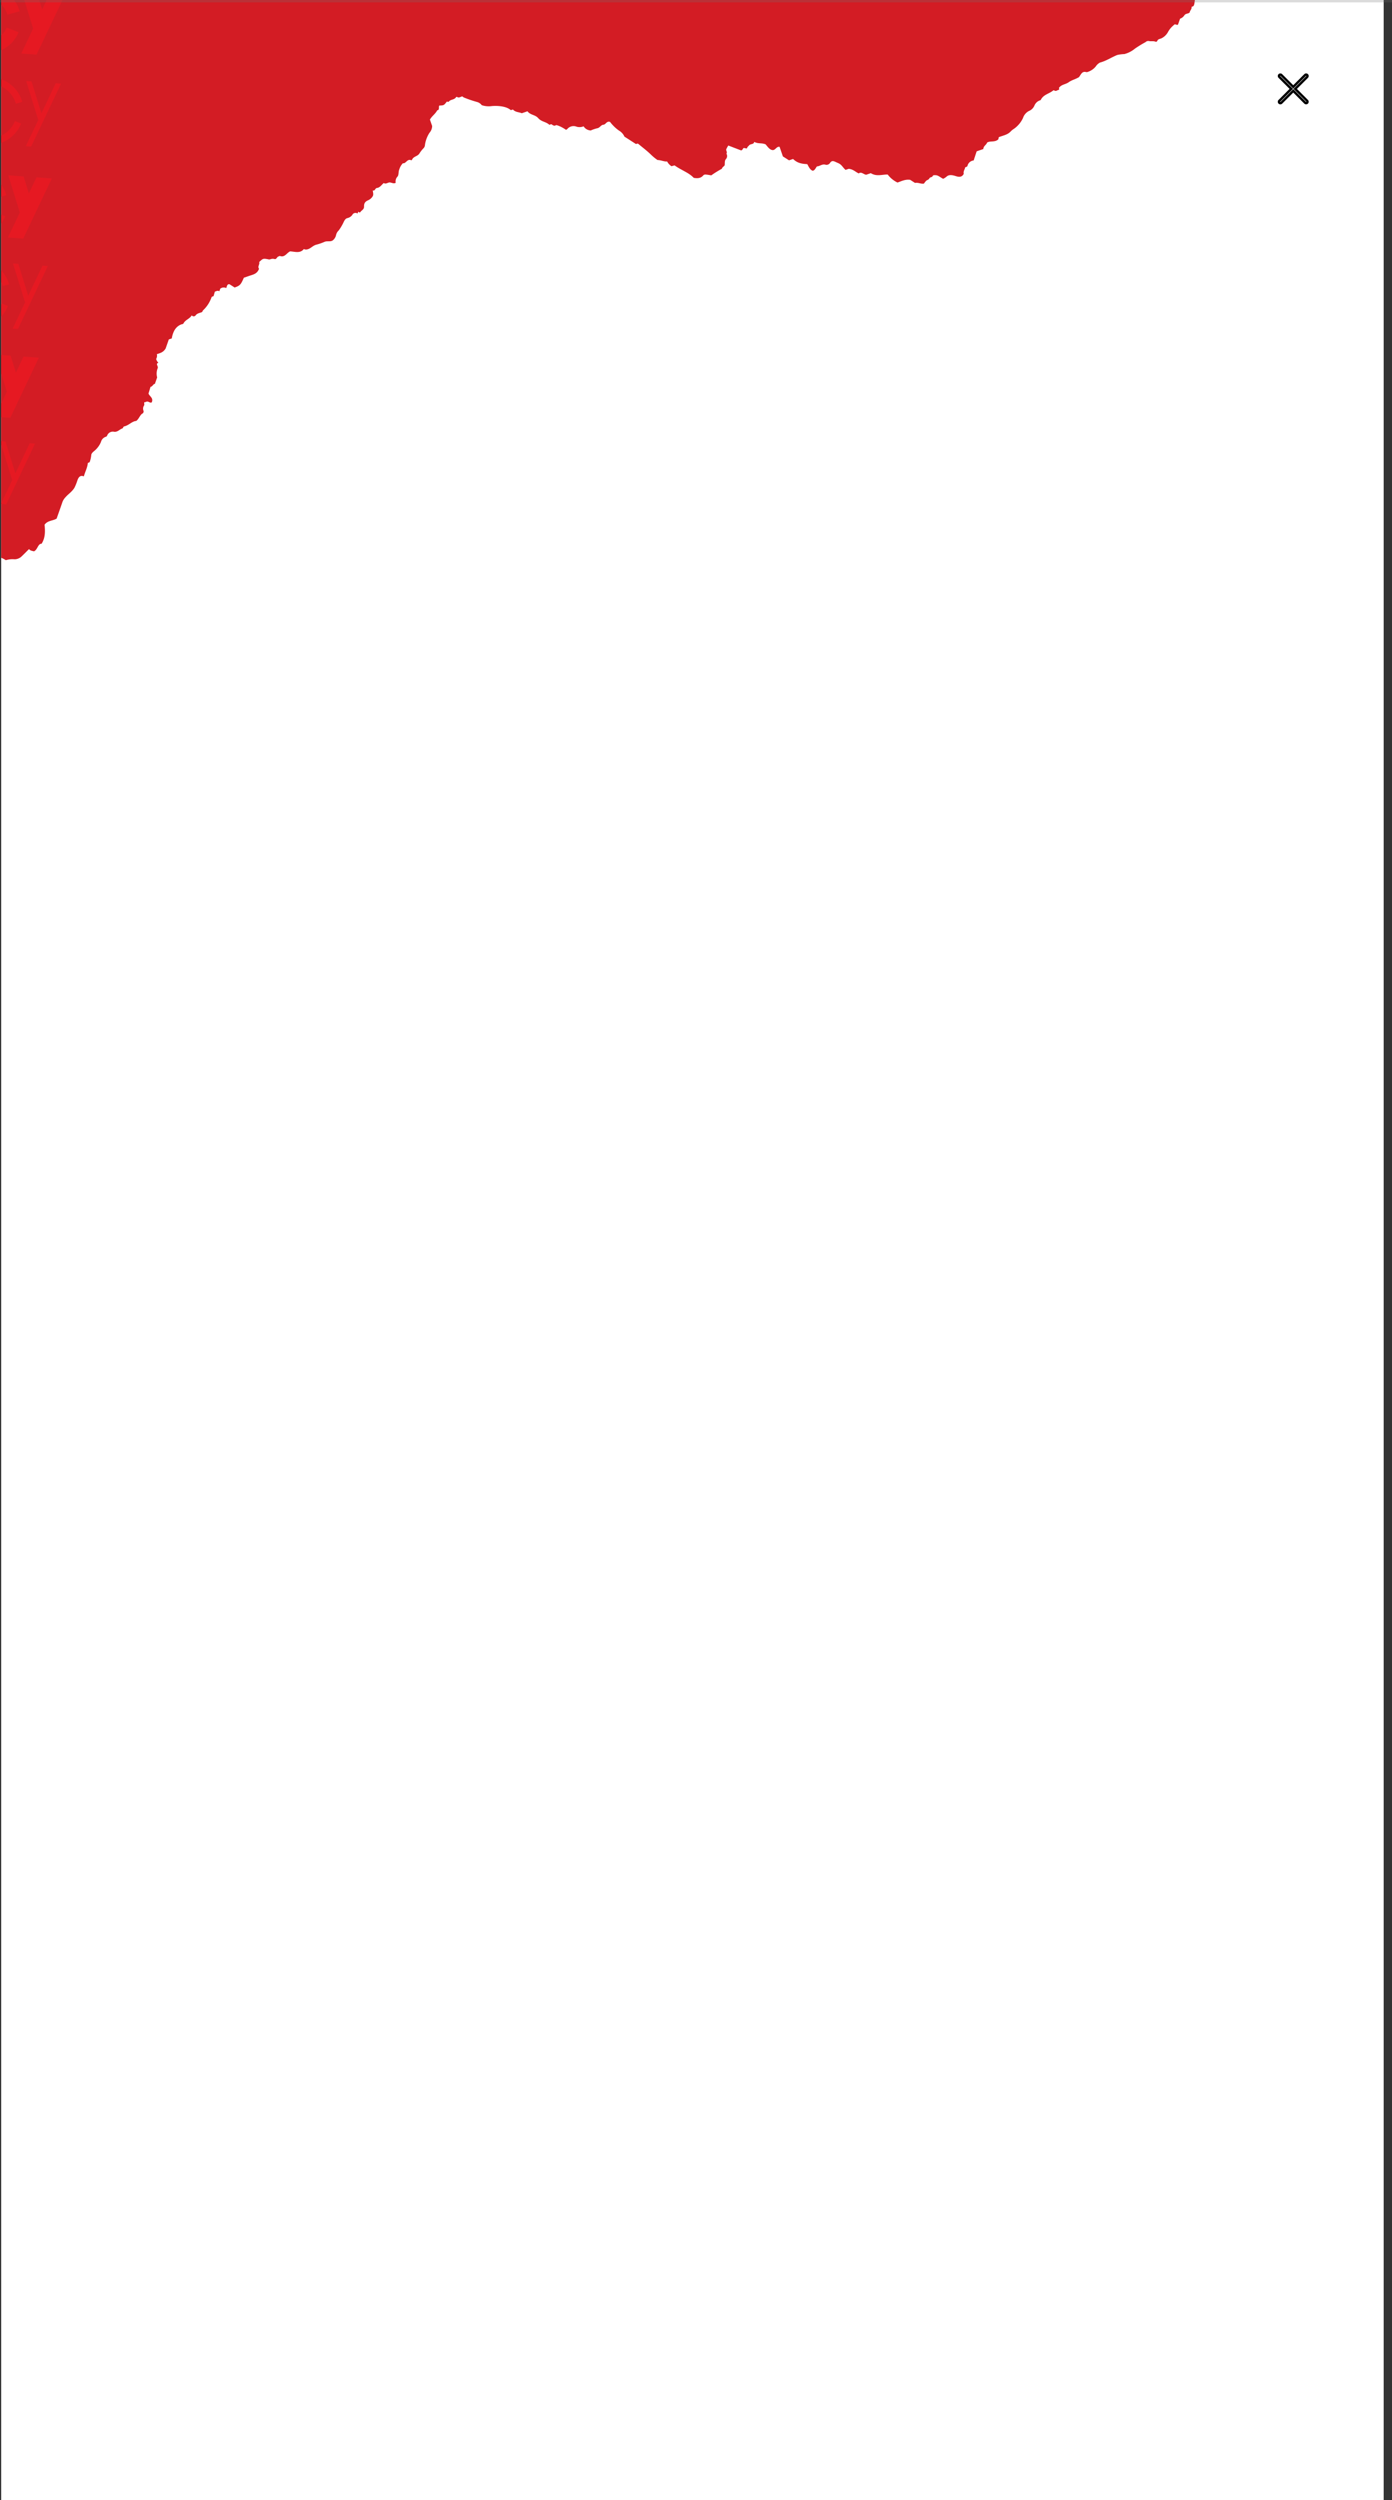 <svg xmlns="http://www.w3.org/2000/svg" xmlns:xlink="http://www.w3.org/1999/xlink" width="585" height="1050" viewBox="0 0 585 1050"><rect x="0" y="0" width="585" height="1050" fill="#333333" stroke="none"/><defs><style>.a,.f{fill:#fff;}.b{fill:url(#a);}.c{clip-path:url(#b);}.d{fill:#d31c24;}.e{fill:#e61922;}.f{stroke:#000;}.g{fill:none;stroke:#707070;opacity:0.251;}</style><linearGradient id="a" x1="0.5" x2="0.5" y2="1" gradientUnits="objectBoundingBox"><stop offset="0" stop-color="#fff"/><stop offset="1" stop-color="#fff"/></linearGradient><clipPath id="b"><rect class="a" width="581" height="1028" transform="translate(370 -11.688)"/></clipPath></defs><g transform="translate(-369.5 11.688)"><rect class="b" width="581" height="1050" transform="translate(370 -11.688)"/><g class="c"><g transform="translate(-23 -770)"><path class="d" d="M1166.963,328.117c-.849.919.4,1.719.349,2.665s0,2.059,0,2.923a11.232,11.232,0,0,1,1.745,3.575l1.873,1.48a6.262,6.262,0,0,0,.233,2.61,18.184,18.184,0,0,0,1.885,2.757l2.013,5.606c-.116.1-.21.175-.349.276a2.9,2.9,0,0,0,.372,2.206c-1.163,1.195.2,2.27.4,3.364a3.541,3.541,0,0,1,0,2.518,1.851,1.851,0,0,0-.151,1.948c.558.836.489,1.838,1.408,2.5-1.291,1.176-1.012,2.482-.977,3.741.6.4.675,1.029.977,1.434a4.636,4.636,0,0,0-.268,4.035c.233.8.71,1.553.931,2.4a11.4,11.4,0,0,1,.454,2.546,1.394,1.394,0,0,0,.186.984,5.293,5.293,0,0,1,.861,3.676,1.437,1.437,0,0,0,.1.432l1.478,1.112c-.954.607-.384,1.406-.547,2.086.651.441.733,1.057,1.07,1.535-.943,1.057-.628,2.114-.128,3.309a2.946,2.946,0,0,0-2.4,1.3,1.874,1.874,0,0,0,.275,2.289c-.814.652-.256,1.443-.361,2.169s.2,1.5-.582,2.031c1.093,1.673-.151,3.116-.71,4.494a8.153,8.153,0,0,1-2.944,4.062,9.613,9.613,0,0,1-.849,3.63,4.278,4.278,0,0,0,.1,2.941c.57,1.351,1.28,2.647,1.978,4.191-.977.322-1.164,1.158-1.571,1.618.151,1.719,2.513,2.61,1.989,4.09,1.815,2.307,4.456,3.143,7.121,3.777,1.338,1.838.349,3.814.8,5.643,1.943,1.535,3.851,3.061,5.818,4.6a6.222,6.222,0,0,1,1.525,1.994c.884,1.581,1.245,3.327,2.548,4.788a22.874,22.874,0,0,0,2.443,2.1c1.164.919,1.722,1.9.675,3.079,1.734,1.167,2.932,2.61,4.794,3.428a2.991,2.991,0,0,0,.07.827,12.645,12.645,0,0,0,2.432,1.544c.7.221,1.012.919,1.3,1.618a9.688,9.688,0,0,0,2.746,4.108,3.071,3.071,0,0,1,1.373,2.647.83.83,0,0,0,.361.717,2.561,2.561,0,0,1,.593,3.06c-.837,1.406.116,2.583.082,3.851,0,.441.628.588.57,1.075-.233,1.967.989,3.869.512,5.515.524,1.526,1.943,2.307,2.129,3.63,0,.248.617.671.873.643a2.379,2.379,0,0,1,2.118,1.011c.337.3.814.165,1.233.505-.3.423.116.919-.279,1.489-.291.423-.942.79-.826,1.4,1.443,1.4,2.653,0,3.944-.074l2.4,1.746c-.209.827.768,1.379.57,2.123l2.257,1.783a6.208,6.208,0,0,1,3.7,1.572c.663.313,1.326-.1,1.827.294.058.211.1.4.163.625a3.012,3.012,0,0,1,1.78-.349,2.7,2.7,0,0,0,1.792.919c0,1.36-.221,2.757,1.059,4.274l3.153,2.482v1.323c2.874,1.563,4.549,3.676,4.2,6.526,1.408,1.388,1.036,3.2,2.222,4.55A1.029,1.029,0,0,0,1245.3,515c.768,1.039.326,2.123.5,3.143a2.075,2.075,0,0,1,.5.5,13.59,13.59,0,0,0,3.979,5.138c.372.3.163.643.267,1.038l1.559,1.094c0,.772.163,1.388-.465,1.838l.931.744a2.389,2.389,0,0,1-.582,2.427c.64.588,1.548.919,1.059,1.838l-1.99,1.572c0,2.334.233,2.831,2.618,5.009v2.436c0,1.664-.314,3.382,1.477,4.816,1.164-.368,1.548.919,2.665,1,.791,1.884,1.024,1.912-.151,3.924a1.445,1.445,0,0,0-.291.919,2.717,2.717,0,0,1-.523,1.7c-.372.708.605,1.222.512,1.9,0,.211.1.469,0,.616-1.35,1.618.244,3.005.442,4.641-.675,1.783-2.327,3.621-.954,5.8a1.92,1.92,0,0,0-.57,1.075c-.314,1.526.722,2.914.594,4.412a23.653,23.653,0,0,0,0,3.741c.093,1.287-1.07,2.454-.419,3.741a3.836,3.836,0,0,0,1.594,1.765,3.83,3.83,0,0,1,1.4,1.627,17.041,17.041,0,0,0,1.71,2.151c.768.965,2.176,1.755,2,3.07a3.481,3.481,0,0,0,.594,2.307,1.5,1.5,0,0,1-.163,2.279l.628.542c-.209.2-.582.331-.512.671.652.744.535,1.939,1.745,2.316,1.664.505,1.862,1.489,1.978,2.675a4,4,0,0,0,.942,2.178c.535.653,1.443.607,2.327.846-.675.79.559,1.213.384,1.948-.279,1.223.582,2.279,1.036,3.392-.849.68-.361,1.544-.547,2.325s-1.256,1.406-1,2.472a2.949,2.949,0,0,1,2.234,1.6c.477.754,1.815.919,2.537,1.627a6.263,6.263,0,0,1,2,2.3c-.7,1.094,1.385,2.426,0,3.732,0,.386.43.588.593.919.559,1.029.233,2.215.989,3.208a12.993,12.993,0,0,1,1.559,2.4,2.105,2.105,0,0,0,1.082.993,12.532,12.532,0,0,1,4.224,3.474,4.374,4.374,0,0,0,2.327,1.976h2.85c1.164,1.287,1.478,2.932,2.688,4.173-.291,1.029,1.163.919,1.594,1.47-.558,1.838-.558,1.838.547,3.548-.058.257-.512.368-.209.919.57,1-.14,2.261.687,3.318a.354.354,0,0,1,0,.4c-.838.616-.407,1.415-.535,2.206a2.913,2.913,0,0,0-.7.524,49.35,49.35,0,0,0-3.49,4.485,3.571,3.571,0,0,1-1.943,1.489,9.139,9.139,0,0,0-1.757,3.915c-.489,1.967-1.908,5.744-4.224,6.967v.919c-1.478.588-1.757,1.939-2.711,3.015v2.518c-1.966.643-2.327,2.573-4.235,3.355s-2.432,2.6-4.1,3.465c-.14.4.151.772-.256,1.057s-1.036.735-.849,1.388c.116.359-.221.6-.419.919a13.728,13.728,0,0,1-2.734,2.537v.515a3.391,3.391,0,0,1-.233,4.145,4.487,4.487,0,0,0-.826,2.849,3.754,3.754,0,0,0-2.63,2.279,14.041,14.041,0,0,1,0,2.858c-.209,1.075.826,1.939.558,2.95s1.164,1.838.186,3.033a16.812,16.812,0,0,0-4.654,2.353,5.452,5.452,0,0,1-3.118,1.333l-4.573,3.6c0,.248.2.625-.233.919-2.059,1.25-4.049,2.6-6.225,3.676a20.884,20.884,0,0,0-2.8,1.746c-.512,1.4-1.617,2.417-1.873,3.612a5.266,5.266,0,0,0-2.5,1.094c0,.469-.07.919-.093,1.342-2.839,1.976-4.712,4.6-7.563,5.9-.885,1.581-1.094,2.84-.314,4.136a1.2,1.2,0,0,1,0,1.02c-.3.735-.721,1.434-1.094,2.141a42.767,42.767,0,0,1,1.164,5.11c.675.45.64,1.268,1.035,1.618,1,.441,1.815.551,2.257,1.333a1.891,1.891,0,0,0,2.095.919c.361.68,1.338.175,1.792.57a10,10,0,0,1,1.163,1.305l-3.63,4.32c-.3.6.384.919.512,1.342s-.594.8-.536,1.415c.593.267.617.919.931,1.278.361.919-.384,1.838.629,2.445-1.362,1.186-1.373,2.9-2.525,4.136-1.164.515-2.548.8-3.165,1.838-.721,1.176.931,2.169.268,3.4h-4.27l-2.408,1.912v1.783c-2.327,1.149-3.223,3.015-4,4.935-1.338.239-2.653.322-3.374,1.259-.14.873.628,1.461,1.163,2.261-.384,1.149.372,2.445-.535,3.676a1.741,1.741,0,0,0,0,1.838c1.164,1.471.183,1.969-1.012,3.318s-2.536,1.287-3.77,2.077v1.36c-.7,1.682-2.223,2.344-3.211,3.373.535,1.3-1.164,1.838-1.536,2.812v2.022c-2.245,1.838-2.024,4.255-2.85,6.516a11.283,11.283,0,0,0-4.526,2.8c0,1.719.291,3.557-.651,5.4l-1.9,1.5c-.14,1.305-1.35,2.243-1.477,3.483a6.689,6.689,0,0,1,.837,1.323c.186.5,0,1,.489,1.526s-.07,1.121.535,1.7c.279.267,0,.919-.268,1.517-.547.919-1.583,1.406-2.327,2.2a5.863,5.863,0,0,0,.419,1.682c.558,1.3-.279,2.629-1.105,3.732s-1.292,2.243-.163,3.437c1.164.11,1.536,1,2.327,1.415.221.4-.128.846.384,1.186a2.943,2.943,0,0,1,1.245,3.162l3.211,2.436v2.969c1.233.487,1.163,1.673,2.059,2.408.326,1.553-1.082,3.005-.256,4.89l.791.46c.081,1.893-.267,3.676.57,5.367a6.985,6.985,0,0,1,.535,1.287,11.431,11.431,0,0,0,3.223,5.616,5.038,5.038,0,0,1,1.932,3.281,4.279,4.279,0,0,0,1.361,2.886,3.846,3.846,0,0,1,1.338,3.226c1.908,1.9,1.338,4.228,2.106,6.268,0,.129.07.349,0,.4-.884.524-.384,1.277-.488,1.921,0,.1.128.221.209.34h.512c1.094,1.471.466,3.162.931,4.678s.256,3.208.617,4.779c.733,1.112,2.071,2.1,1,3.566a1.383,1.383,0,0,0-.128.791,7.151,7.151,0,0,0,1.093,3.8,4.8,4.8,0,0,1,.943,2.16c-.21,2.674.523,5.285.651,7.941a16.57,16.57,0,0,1-.617,2.941,11.326,11.326,0,0,0,.675,4.8,44.069,44.069,0,0,1,1.164,5.23,1.587,1.587,0,0,1,0,1.443c-.512.79-.512,1.746-1.164,2.537-.163.2-.221.653,0,.781.7.579.465,1.268.489,1.93a6.314,6.314,0,0,0,1.489,3.456,9.783,9.783,0,0,1,1.571,2.215,15.066,15.066,0,0,1,.628,1.443c.268.478-.721.919-.489,1.48l2.048,1.618a3.651,3.651,0,0,0,.8,2.224c.547.827,0,1.627.349,2.426.779.4.954,1.314,2,1.572v.726c.547.919,1.792,1.094,2.653,1.783v4.862c1.164,1.443,1.373,3,2.49,4.209.175.193.1.515.151.781a5.7,5.7,0,0,1-1.164,4.209c-.353.571,3.025,22.226,3.065,22.86-1.163.349-1.513,1.443-2.327,2.2s-.663,1.921-1.385,2.647c-.884.919,0,2.022-.966,2.831a.8.8,0,0,0,0,.919c.652.478.454,1.029.419,1.544a39.309,39.309,0,0,0-.558,6.066,1.975,1.975,0,0,1-.675,1.618c-1.513,1.121-1.431,2.509-1.384,3.934v2.215l-1.583,1.241c0,.4.221.919,0,1.2a2.1,2.1,0,0,0-.5.8l816.08-21.022V0h-780.2c-.128.23.524,1.838.442,2.114,1.28,1.452.419.46,2.187,1.783.14,1.121,1.012,2.059.349,3.41a10.845,10.845,0,0,1-4.456,4.853,3.692,3.692,0,0,0-1.489,1.691c-.64,1.5-.291,2.583.384,4.7.442,1.379,1.873,2.619.942,4.338-.558.294-.989,1.02-1.931,1.314a3.454,3.454,0,0,0-2,1.526c-.349.7-1.35.616-1.7,1.287s-1.292.983-1.454,1.553c-.233.855-1.3,1.066-1.722,1.9.826,1.627-1.629,2.693-1.524,4.494-1.315,1.029-2.734,2.151-4.154,3.281,0,1.232-.977,2.4-.64,3.346-.849,1.452-2.164,2.454-1.163,3.906a1.448,1.448,0,0,1,.081,1.59c-.675.919-.338,1.838-.466,2.665a2.442,2.442,0,0,1,1.024,1.627c.1,1.4,1.163,2.61,1.082,4.026.7.23.151,1.085,1.257,1.3s1.164,1.507,1.861,2.233c.454.46-.361.974-.454,1.471-.221,1.213-1.687,2.215-.931,3.621a4.4,4.4,0,0,0,1.664,1.075c.919.744.512,1.93,1.606,2.289a1.614,1.614,0,0,1,1.291,1.654c.116,2.022-.233,4.072.756,6.112l-1.861,1.195c.419.726-.384,1.075-.454,1.6,1.163,1.048.1,1.838-.547,2.757.593,1.434-.791,2.877-.489,4.366a4.077,4.077,0,0,1,.768,4.439,10.475,10.475,0,0,0-.861,3.171c-1.164.846-2.013,1.838-3.712,2.261.721.781-.6,1.149-.407,1.838a3.772,3.772,0,0,1,.512,2.123c-.2.7.5,1.314.454,1.9a2.226,2.226,0,0,0,1.163,1.792c.1.993-1.071,1.728-.291,2.684,1.373,0,2.141.919,3.049,1.562a3.4,3.4,0,0,1,1.5,2.224c.116.708.908.919,1.478,1.048l1.978.864a13.5,13.5,0,0,0-1.733,2.757,12.373,12.373,0,0,0-.245,2.987c-.559.551-.675,1.305-1.419,1.581-.558,1.783.628,3.125,1.512,4.494-.093.368-.7.5-.547.919l.907,1.268c-.78,1.112-.175,2.3-.442,3.483,1.955.79,1.92,2.812,3.863,3.676-.477.919.267,1.562.663,2.27.256,0,.547-.083.814.285v2.1c1.164-.064.989.818,1.559,1.149v2.334l1.594.919a6.913,6.913,0,0,0,.989,3.143c.407,1-.4,2.178.523,3.171-.861.974-2.757,1.241-3.118,2.831,1.036.4.78,1.369.465,1.9-.733,1.213-.244,2.408-.477,3.548l1,.79a2.344,2.344,0,0,0-.407,2.141c.384.423,1.07.6.977,1.039s.524.827.57,1.36c-.151.165-.5.368-.512.588-.14,1.838.756,3.575.617,5.413,0,.092.279.175.349.294a19.93,19.93,0,0,1,1.489,2.38c0,1.719-1.164,2.757-1.5,3.787a8.164,8.164,0,0,1-3.06,2.1c.489.4.442.983,1.012,1.333a1.257,1.257,0,0,1,.656.867,1.091,1.091,0,0,1-.354.971,2.218,2.218,0,0,0-.221,3.208c-1.4,2.2-1.629,2.858-1.664,4.191a5.941,5.941,0,0,1-2.432,2.7c-1.792,1.415-2.722,3.318-4.4,4.807.07,1.057-1.047,1.746-1.338,2.675s-.489,1.948-.861,2.849c-.5,1.241-1.059,2.684-3.095,3.107.21,1.2-.326,2.436.535,3.594a.97.97,0,0,1,0,1,11.611,11.611,0,0,0-1.036,3c-.535,1.5-.686,3.171-2.63,4.053v3.768a3.887,3.887,0,0,0-1.734,2.831l-1.978,1.388v2.1a2.151,2.151,0,0,0-1.8,1.039c-.338.8-1.419,1.149-1.571,1.994s-1.3.919-1.687,1.7-1.408.579-2.117.919a5.17,5.17,0,0,1-2.176,2.178,4.38,4.38,0,0,0-1.757,1.48,1.468,1.468,0,0,1-.779.763c-2.071.735-3.177,2.3-4.747,3.437a1.4,1.4,0,0,0-.745,1.388c.2.533-.721.616-.547,1.085.5.919,1.419,1.737,1.629,2.812-.233.662-1.164.919-1.373,1.645s-1.594.754-2.129,1.351-1.594.2-2.327.542a25.262,25.262,0,0,1-4.782,1.912c-.7.147-1.419.7-1.431,1.075-.07,1.728-1.978,1.774-3.118,2.39-1.245,2.831-4.351,3.952-7.412,5.276.14,1.572-1.163,2.436-2.746,3.07.454,2.987-1.722,4.862-4.049,6.581-.3,1.1-.931,2.1-.652,3.2.081.34-.372.432-.523.662a13.008,13.008,0,0,1-3.491,4.044,19.332,19.332,0,0,0-1.687,1.314,6.656,6.656,0,0,1-.1.919c-.64.505-1.164.919-1.768,1.369a.442.442,0,0,1-.291.073c-1.163,1.048-1.3,2.178-1.8,3.171a1.827,1.827,0,0,0,.268,2.215,2.17,2.17,0,0,1,.442,1.893c-.279.313-.8.46-.9.919.314.175.582.432.407.7-.663,1.048-.419,2.3-1.385,3.309a1.8,1.8,0,0,0-.721,1.415c.221,1.287-.791,2.224-1.57,3.226a20.063,20.063,0,0,0-1.815,2.316,8.189,8.189,0,0,1-2.665,2.868c-.384.1-.826-.129-1.163.156a21.312,21.312,0,0,0-3.316,2.206,8.872,8.872,0,0,1-3.095,1.6v2.335c-.687,1.4-2.071,2.141-2.99,2.95-.314.46-.082.781-.338,1.14-.977,1.333-1.838,2.757-2.7,4.1a3.86,3.86,0,0,0-.745,2.84c.268.3.791.45.873.809-.965,1.1-1,2.38-1.466,3.548-.221.542.547.809.535,1.278-.943.974-.361,2.077-.558,3.125l2.327,1.709" transform="matrix(-0.326, -0.946, 0.946, -0.326, 393.466, 2236.756)"/><g transform="translate(-747.776 137.142) rotate(8)"><path class="e" d="M92.9,547.786a6.246,6.246,0,0,0,3.179,5.034,6.226,6.226,0,0,0-2.5,5.415l.6,8.928,2-.133-.6-8.933a4.239,4.239,0,0,1,3.937-4.509l2.448-.164-.132-2-2.448.164a4.239,4.239,0,0,1-.572-8.446l3.232-.217-.138-2-3.227.217a6.237,6.237,0,0,0-5.8,6.639" transform="translate(1024.756 -160.69)"/><path class="e" d="M172.81,541.968a7.152,7.152,0,0,0,2.946,5.3,8.367,8.367,0,0,0,6.692,14.01l1.282-.074-.228-4-1.282.074a4.366,4.366,0,0,1-.53-8.716l1.219-.085-.27-4-1.219.079-1.2.085a3.179,3.179,0,1,1-.429-6.321l3.179-.212-.265-4-3.179.217a7.18,7.18,0,0,0-6.671,7.641" transform="translate(987.174 -157.482)"/><path class="e" d="M25.835,13.32l-2.665.18,1.743,25.868,10-.673-.18-2.665-7.339.493Z" transform="translate(1106.75 366.116)"/><path class="e" d="M152.044,556.756a3.328,3.328,0,1,1-6.634.445l-1.367-20.161-3.333.228,1.362,20.135a6.665,6.665,0,1,0,13.3-.9L154.01,536.34l-3.333.228Z" transform="translate(1002.266 -158.532)"/><path class="e" d="M208.564,532.225a7.334,7.334,0,0,0-6.819,7.821l1.288,19.133,4.668-.318-1.293-19.133a2.655,2.655,0,1,1,5.3-.355L213,558.5l4.668-.313-1.293-19.139a7.344,7.344,0,0,0-7.81-6.819" transform="translate(973.579 -156.59)"/><path class="e" d="M249.176,550.842a8.4,8.4,0,1,1,7.132-11.758l4.891-2.12a13.745,13.745,0,1,0,.758,8.759l-5.187-1.272a8.373,8.373,0,0,1-7.6,6.39" transform="translate(958.003 -154.949)"/><path class="e" d="M202.858.434l-2.231,7.121L197.443.8,191,1.235l6.973,14.783-3.481,11.106,6.432-.434L209.3,0Z" transform="translate(1027.847 372.378)"/><path class="e" d="M96.04,620.644a8.245,8.245,0,0,0,2.119,5.018,8.249,8.249,0,0,0-1.452,5.262l.593,8.79,6.279-.424-.593-8.79a2.008,2.008,0,0,1,1.865-2.12l2.406-.159-.424-6.279-2.406.159a2,2,0,1,1-.27-4l3.179-.217-.424-6.279-3.179.217a8.3,8.3,0,0,0-7.72,8.833" transform="translate(1023.287 -193.918)"/><path class="e" d="M218.88,603.292a7.074,7.074,0,0,0-6.48,7.609l1.4,20.723,3.486-.233-1.4-20.723a3.486,3.486,0,1,1,6.946-.472l1.4,20.723,3.487-.233-1.4-20.723a7.074,7.074,0,0,0-7.418-6.671" transform="translate(968.573 -190.005)"/><path class="e" d="M260.384,625.912a11.387,11.387,0,1,1,9.665-15.928l2.559-1.123a14.179,14.179,0,1,0,.79,9.061l-2.718-.662a11.333,11.333,0,0,1-10.3,8.652" transform="translate(953.026 -188.637)"/><path class="e" d="M35.469,84.59l-5.579.376,1.828,27.156,11.874-.805-.376-5.579-6.289.424Z" transform="translate(1103.59 332.608)"/><path class="e" d="M161.741,628.5a2.783,2.783,0,0,1-5.553.376L154.8,608.345l-4.88.328L151.3,629.2a7.677,7.677,0,1,0,15.319-1.034l-1.384-20.527-4.885.329Z" transform="translate(997.936 -192.052)"/><path class="e" d="M185.277,614a7.2,7.2,0,0,0,3.026,5.436,8.2,8.2,0,0,0,6.48,13.851l2.178-.148-.281-4.186-2.183.148a4.012,4.012,0,1,1-.53-8.006l2.183-.148-.032-.419-.254-3.767v-.419l-3.179.212a3.027,3.027,0,1,1-.408-6.04l3.179-.212-.281-4.186-3.179.212A7.233,7.233,0,0,0,185.277,614" transform="translate(981.32 -191.337)"/><path class="e" d="M217,71.794l-4.191,13.363-5.977-12.68-2.247.154,7.3,15.477-3.645,11.625,2.247-.148,8.764-27.945Z" transform="translate(1021.458 338.696)"/><path class="e" d="M102.843,694.912a6.215,6.215,0,0,0,3.179,5.028,6.237,6.237,0,0,0-2.5,5.416l.6,8.933,2-.133-.562-8.933a4.239,4.239,0,0,1,3.937-4.509l2.448-.164-.132-2-2.448.165a4.239,4.239,0,0,1-.572-8.446l3.232-.217-.138-2-3.227.218a6.247,6.247,0,0,0-5.828,6.644" transform="translate(1020.077 -229.856)"/><path class="e" d="M182.74,689.074a7.163,7.163,0,0,0,2.946,5.3,8.367,8.367,0,0,0,6.666,13.994l1.282-.074-.228-4-1.282.074a4.366,4.366,0,1,1-.53-8.716l1.219-.085-.27-4-1.219.08-1.2.079a3.179,3.179,0,1,1-.429-6.316l3.179-.217-.265-4-3.179.212a7.19,7.19,0,0,0-6.671,7.64" transform="translate(982.506 -226.635)"/><path class="e" d="M35.761,160.45l-2.671.18L34.839,186.5l10-.678-.18-2.665-7.339.5Z" transform="translate(1102.086 296.945)"/><path class="e" d="M161.949,703.89a3.328,3.328,0,1,1-6.634.45l-1.362-20.161-3.333.222,1.362,20.135a6.665,6.665,0,1,0,13.3-.9L163.92,683.48l-3.333.222Z" transform="translate(997.606 -227.707)"/><path class="e" d="M218.494,679.37a7.333,7.333,0,0,0-6.819,7.81l1.288,19.133,4.668-.318-1.293-19.133a2.655,2.655,0,1,1,5.3-.355l1.293,19.16,4.668-.318L226.3,686.216a7.338,7.338,0,0,0-7.81-6.819" transform="translate(968.911 -225.775)"/><path class="e" d="M259.1,697.97a8.4,8.4,0,1,1,7.132-11.752l4.9-2.12a13.75,13.75,0,1,0,.758,8.785l-5.187-1.272A8.366,8.366,0,0,1,259.1,698" transform="translate(953.336 -224.125)"/><path class="e" d="M212.793,147.565l-2.231,7.121-3.184-6.756-6.438.434,6.968,14.783-3.481,11.1,6.432-.434,8.372-26.684Z" transform="translate(1023.174 303.206)"/><path class="e" d="M105.913,766.519a8.25,8.25,0,0,0,2.162,5.013,8.292,8.292,0,0,0-1.457,5.261l.593,8.79,6.279-.424-.593-8.79a2.009,2.009,0,0,1,1.865-2.12l2.411-.159-.424-6.279-2.411.159a2,2,0,1,1-.27-3.995l3.179-.218-.424-6.279-3.179.217a8.308,8.308,0,0,0-7.72,8.838" transform="translate(1018.629 -262.499)"/><path class="e" d="M228.721,749.162a7.079,7.079,0,0,0-6.48,7.609l1.4,20.723,3.492-.233-1.4-20.723a3.492,3.492,0,0,1,6.968-.472l1.4,20.723,3.486-.233-1.4-20.723a7.074,7.074,0,0,0-7.418-6.671" transform="translate(963.946 -258.584)"/><path class="e" d="M270.216,771.771a11.387,11.387,0,1,1,9.665-15.927l2.564-1.123a14.184,14.184,0,1,0,.784,9.061l-2.718-.663a11.333,11.333,0,0,1-10.3,8.653" transform="translate(948.408 -257.205)"/><path class="e" d="M45.309,230.46l-5.579.376,1.833,27.156,11.869-.805-.376-5.58-6.289.424Z" transform="translate(1098.964 264.03)"/><path class="e" d="M171.591,774.335a2.783,2.783,0,1,1-5.553.376l-1.372-20.527-4.885.328,1.388,20.527a7.677,7.677,0,1,0,15.319-1.033L175.1,753.48l-4.88.328Z" transform="translate(993.301 -260.617)"/><path class="e" d="M195.13,759.9a7.222,7.222,0,0,0,3.052,5.415,8.191,8.191,0,0,0,6.475,13.85l2.178-.148-.281-4.186-2.178.148a4.012,4.012,0,0,1-.53-8.006l2.178-.148V766.4l-.254-3.767-.032-.419-3.179.212a3.027,3.027,0,1,1-.408-6.04l3.179-.212-.286-4.186-3.179.212a7.233,7.233,0,0,0-6.719,7.694" transform="translate(976.681 -259.916)"/><path class="e" d="M226.855,217.664l-4.2,13.363-5.972-12.68-2.247.154,7.3,15.477L218.085,245.6l2.247-.148L229.1,217.51Z" transform="translate(1016.827 270.118)"/><path class="e" d="M112.65,840.782a6.22,6.22,0,0,0,3.179,5.028,6.242,6.242,0,0,0-2.49,5.415l.6,8.934,2-.133-.6-8.933a4.239,4.239,0,0,1,3.937-4.509l2.448-.164-.138-2-2.448.164a4.239,4.239,0,1,1-.567-8.446l3.227-.217-.132-2-3.232.223a6.242,6.242,0,0,0-5.829,6.639" transform="translate(1015.484 -298.435)"/><path class="e" d="M192.58,834.944a7.148,7.148,0,0,0,2.951,5.3,8.367,8.367,0,0,0,6.66,13.994l1.288-.074-.233-4-1.282.074a4.366,4.366,0,1,1-.53-8.716l1.219-.085-.27-4-1.219.08-1.2.079a3.179,3.179,0,1,1-.424-6.316l3.179-.217-.27-4-3.179.217a7.18,7.18,0,0,0-6.676,7.635" transform="translate(977.88 -295.214)"/><path class="e" d="M45.605,306.32l-2.665.18,1.749,25.868,10-.678-.18-2.665-7.339.5Z" transform="translate(1097.455 228.365)"/><path class="e" d="M171.829,849.756a3.327,3.327,0,1,1-6.64.445l-1.356-20.161-3.333.228,1.362,20.135a6.662,6.662,0,0,0,13.294-.9l-1.362-20.161-3.327.227Z" transform="translate(992.962 -296.282)"/><path class="e" d="M228.339,825.226a7.339,7.339,0,0,0-6.825,7.821l1.309,19.123,4.663-.318-1.293-19.133a2.655,2.655,0,0,1,5.3-.355l1.293,19.133,4.663-.318-1.293-19.133a7.333,7.333,0,0,0-7.8-6.819" transform="translate(964.284 -294.339)"/><path class="e" d="M268.957,843.857a8.4,8.4,0,1,1,7.132-11.758l4.9-2.119a13.745,13.745,0,1,0,.763,8.785l-5.193-1.272a8.377,8.377,0,0,1-7.6,6.39" transform="translate(948.697 -292.714)"/><path class="e" d="M222.638,293.434l-2.236,7.121-3.184-6.756-6.438.435,6.968,14.783-3.481,11.1,6.432-.434L229.071,293Z" transform="translate(1018.547 234.627)"/><path class="e" d="M115.664,911.134a8.277,8.277,0,0,0,2.151,5.018,8.277,8.277,0,0,0-1.457,5.262l.593,8.785,6.279-.424-.593-8.785a2.008,2.008,0,0,1,1.865-2.119l2.411-.164-.424-6.279-2.411.165a2,2,0,0,1-.27-4l3.179-.212-.424-6.279-3.179.212a8.308,8.308,0,0,0-7.72,8.838" transform="translate(1014.049 -330.489)"/><path class="e" d="M238.471,893.771a7.084,7.084,0,0,0-6.491,7.614l1.4,20.718,3.492-.233-1.4-20.723a3.487,3.487,0,1,1,6.947-.466l1.4,20.723,3.487-.239-1.4-20.723a7.074,7.074,0,0,0-7.445-6.671" transform="translate(959.366 -326.567)"/><path class="e" d="M279.977,916.395a11.387,11.387,0,1,1,9.665-15.927l2.565-1.124a14.184,14.184,0,1,0,.784,9.071l-2.718-.668a11.344,11.344,0,0,1-10.3,8.658" transform="translate(943.819 -325.201)"/><path class="e" d="M55.069,375.07l-5.579.382,1.833,27.15,11.869-.8-.376-5.58-6.289.424Z" transform="translate(1094.376 196.044)"/><path class="e" d="M181.341,918.95a2.783,2.783,0,1,1-5.553.376L174.405,898.8l-4.885.334,1.388,20.521a7.677,7.677,0,1,0,15.32-1.033L184.838,898.1l-4.88.328Z" transform="translate(988.721 -328.608)"/><path class="e" d="M204.871,904.505a7.223,7.223,0,0,0,3.052,5.416,8.2,8.2,0,0,0,6.475,13.856l2.178-.149-.281-4.186-2.178.149a4.017,4.017,0,1,1-.53-8.012l2.178-.148-.026-.419-.254-3.767-.026-.419-3.179.212A3.025,3.025,0,1,1,211.87,901l3.179-.217-.286-4.186-3.179.217a7.228,7.228,0,0,0-6.719,7.688" transform="translate(972.111 -327.902)"/><path class="e" d="M236.615,362.278l-4.191,13.363-5.977-12.674-2.247.148,7.3,15.482-3.645,11.625,2.241-.154,8.764-27.94Z" transform="translate(1012.238 202.127)"/><path class="e" d="M122.231,982.912a6.22,6.22,0,0,0,3.179,5.028,6.237,6.237,0,0,0-2.5,5.415l.6,8.933,2-.132-.6-8.934a4.239,4.239,0,0,1,3.942-4.509l2.448-.164-.138-2-2.448.164a4.239,4.239,0,1,1-.567-8.446l3.227-.217-.133-2-3.232.217a6.247,6.247,0,0,0-5.829,6.644" transform="translate(1010.985 -365.255)"/><path class="e" d="M202.155,977.014a7.158,7.158,0,0,0,2.951,5.3,8.367,8.367,0,0,0,6.66,13.994l1.288-.074-.233-4-1.282.074a4.366,4.366,0,1,1-.53-8.716l1.219-.085-.265-4-1.224.08-1.2.08a3.179,3.179,0,1,1-.424-6.316l3.179-.217-.27-4-3.179.212a7.185,7.185,0,0,0-6.692,7.662" transform="translate(973.387 -362.007)"/><path class="e" d="M55.2,448.42l-2.665.175,1.749,25.873,10-.678-.18-2.665-7.339.5Z" transform="translate(1092.946 161.559)"/><path class="e" d="M181.419,991.961a3.327,3.327,0,1,1-6.64.45l-1.356-20.135-3.333.223,1.362,20.161a6.662,6.662,0,1,0,13.294-.9L183.39,971.63l-3.333.223Z" transform="translate(988.453 -363.177)"/><path class="e" d="M237.93,967.325a7.339,7.339,0,0,0-6.825,7.805l1.293,19.139,4.663-.318-1.288-19.133a2.655,2.655,0,0,1,5.3-.355l1.293,19.133,4.663-.318-1.293-19.133a7.334,7.334,0,0,0-7.8-6.819" transform="translate(959.775 -361.145)"/><path class="e" d="M278.557,985.956a8.4,8.4,0,1,1,7.132-11.752l4.9-2.12a13.739,13.739,0,1,0,.763,8.785l-5.193-1.272a8.366,8.366,0,0,1-7.6,6.358" transform="translate(944.18 -359.525)"/><path class="e" d="M232.228,435.534l-2.236,7.121-3.185-6.756-6.438.435,6.968,14.783-3.481,11.1,6.438-.435,8.367-26.684Z" transform="translate(1014.038 167.822)"/><path class="e" d="M125.175,1051.984A8.271,8.271,0,0,0,127.32,1057c-1.068,1.538-.562,6.375-.434,8.243l3.6-2.578.435-1.7c-.064-1.1,2-1.168,3.094-1.244l2.406-.164-.424-6.279-2.406.164a2,2,0,1,1-.27-4l3.179-.212-.424-6.279-3.179.212a8.308,8.308,0,0,0-7.72,8.822" transform="translate(1009.577 -396.708)"/><path class="e" d="M247.99,1034.616a7.079,7.079,0,0,0-6.48,7.62l1.4,20.723,3.486-.239L245,1042a3.487,3.487,0,1,1,6.947-.466l1.4,20.723,3.492-.238-1.4-20.723a7.085,7.085,0,0,0-7.445-6.671" transform="translate(954.887 -392.788)"/><path class="e" d="M289.508,1057.247a11.387,11.387,0,1,1,9.67-15.933l2.559-1.118a14.174,14.174,0,1,0,.789,9.061l-2.718-.662a11.351,11.351,0,0,1-10.3,8.653" transform="translate(939.327 -391.426)"/><path class="e" d="M59,516.292l1.33,19.753h5.606L64.579,515.91Z" transform="translate(1089.905 129.829)"/><path class="e" d="M190.851,1059.79c.1,1.534-2.918,1.548-5.553.376l-1.388-20.522-4.88.329,1.383,20.522c3.195.938,12.755,8.276,15.32-1.033l-1.384-20.522-4.885.329Z" transform="translate(984.25 -394.821)"/><path class="e" d="M214.385,1045.346a7.2,7.2,0,0,0,3.047,5.415,8.2,8.2,0,0,0,6.48,13.857l2.178-.149-.281-4.187-2.178.149a4.016,4.016,0,0,1-.53-8.012l2.183-.148-.032-.419-.254-3.768-.026-.418-3.179.218a3.027,3.027,0,1,1-.408-6.04l3.179-.217-.281-4.187-3.179.218a7.222,7.222,0,0,0-6.719,7.688" transform="translate(967.636 -394.116)"/><path class="e" d="M246.115,503.118l-4.191,13.363-5.977-12.674-2.247.148,7.3,15.482-3.3,10.523h2.2l8.467-26.991Z" transform="translate(1007.772 135.913)"/></g></g></g><path class="f" d="M.171,1a.6.6,0,0,1,0-.833A.6.6,0,0,1,1,.169l5,5,5-5A.586.586,0,0,1,11.828,1l-5,5,5,5a.586.586,0,0,1-.824.833l-5-5-5,5a.6.6,0,0,1-.833,0,.6.6,0,0,1,0-.833l5-5Z" transform="translate(906.998 19.645)"/><line class="g" x2="585" transform="translate(369.5 -11.188)"/></g></svg>